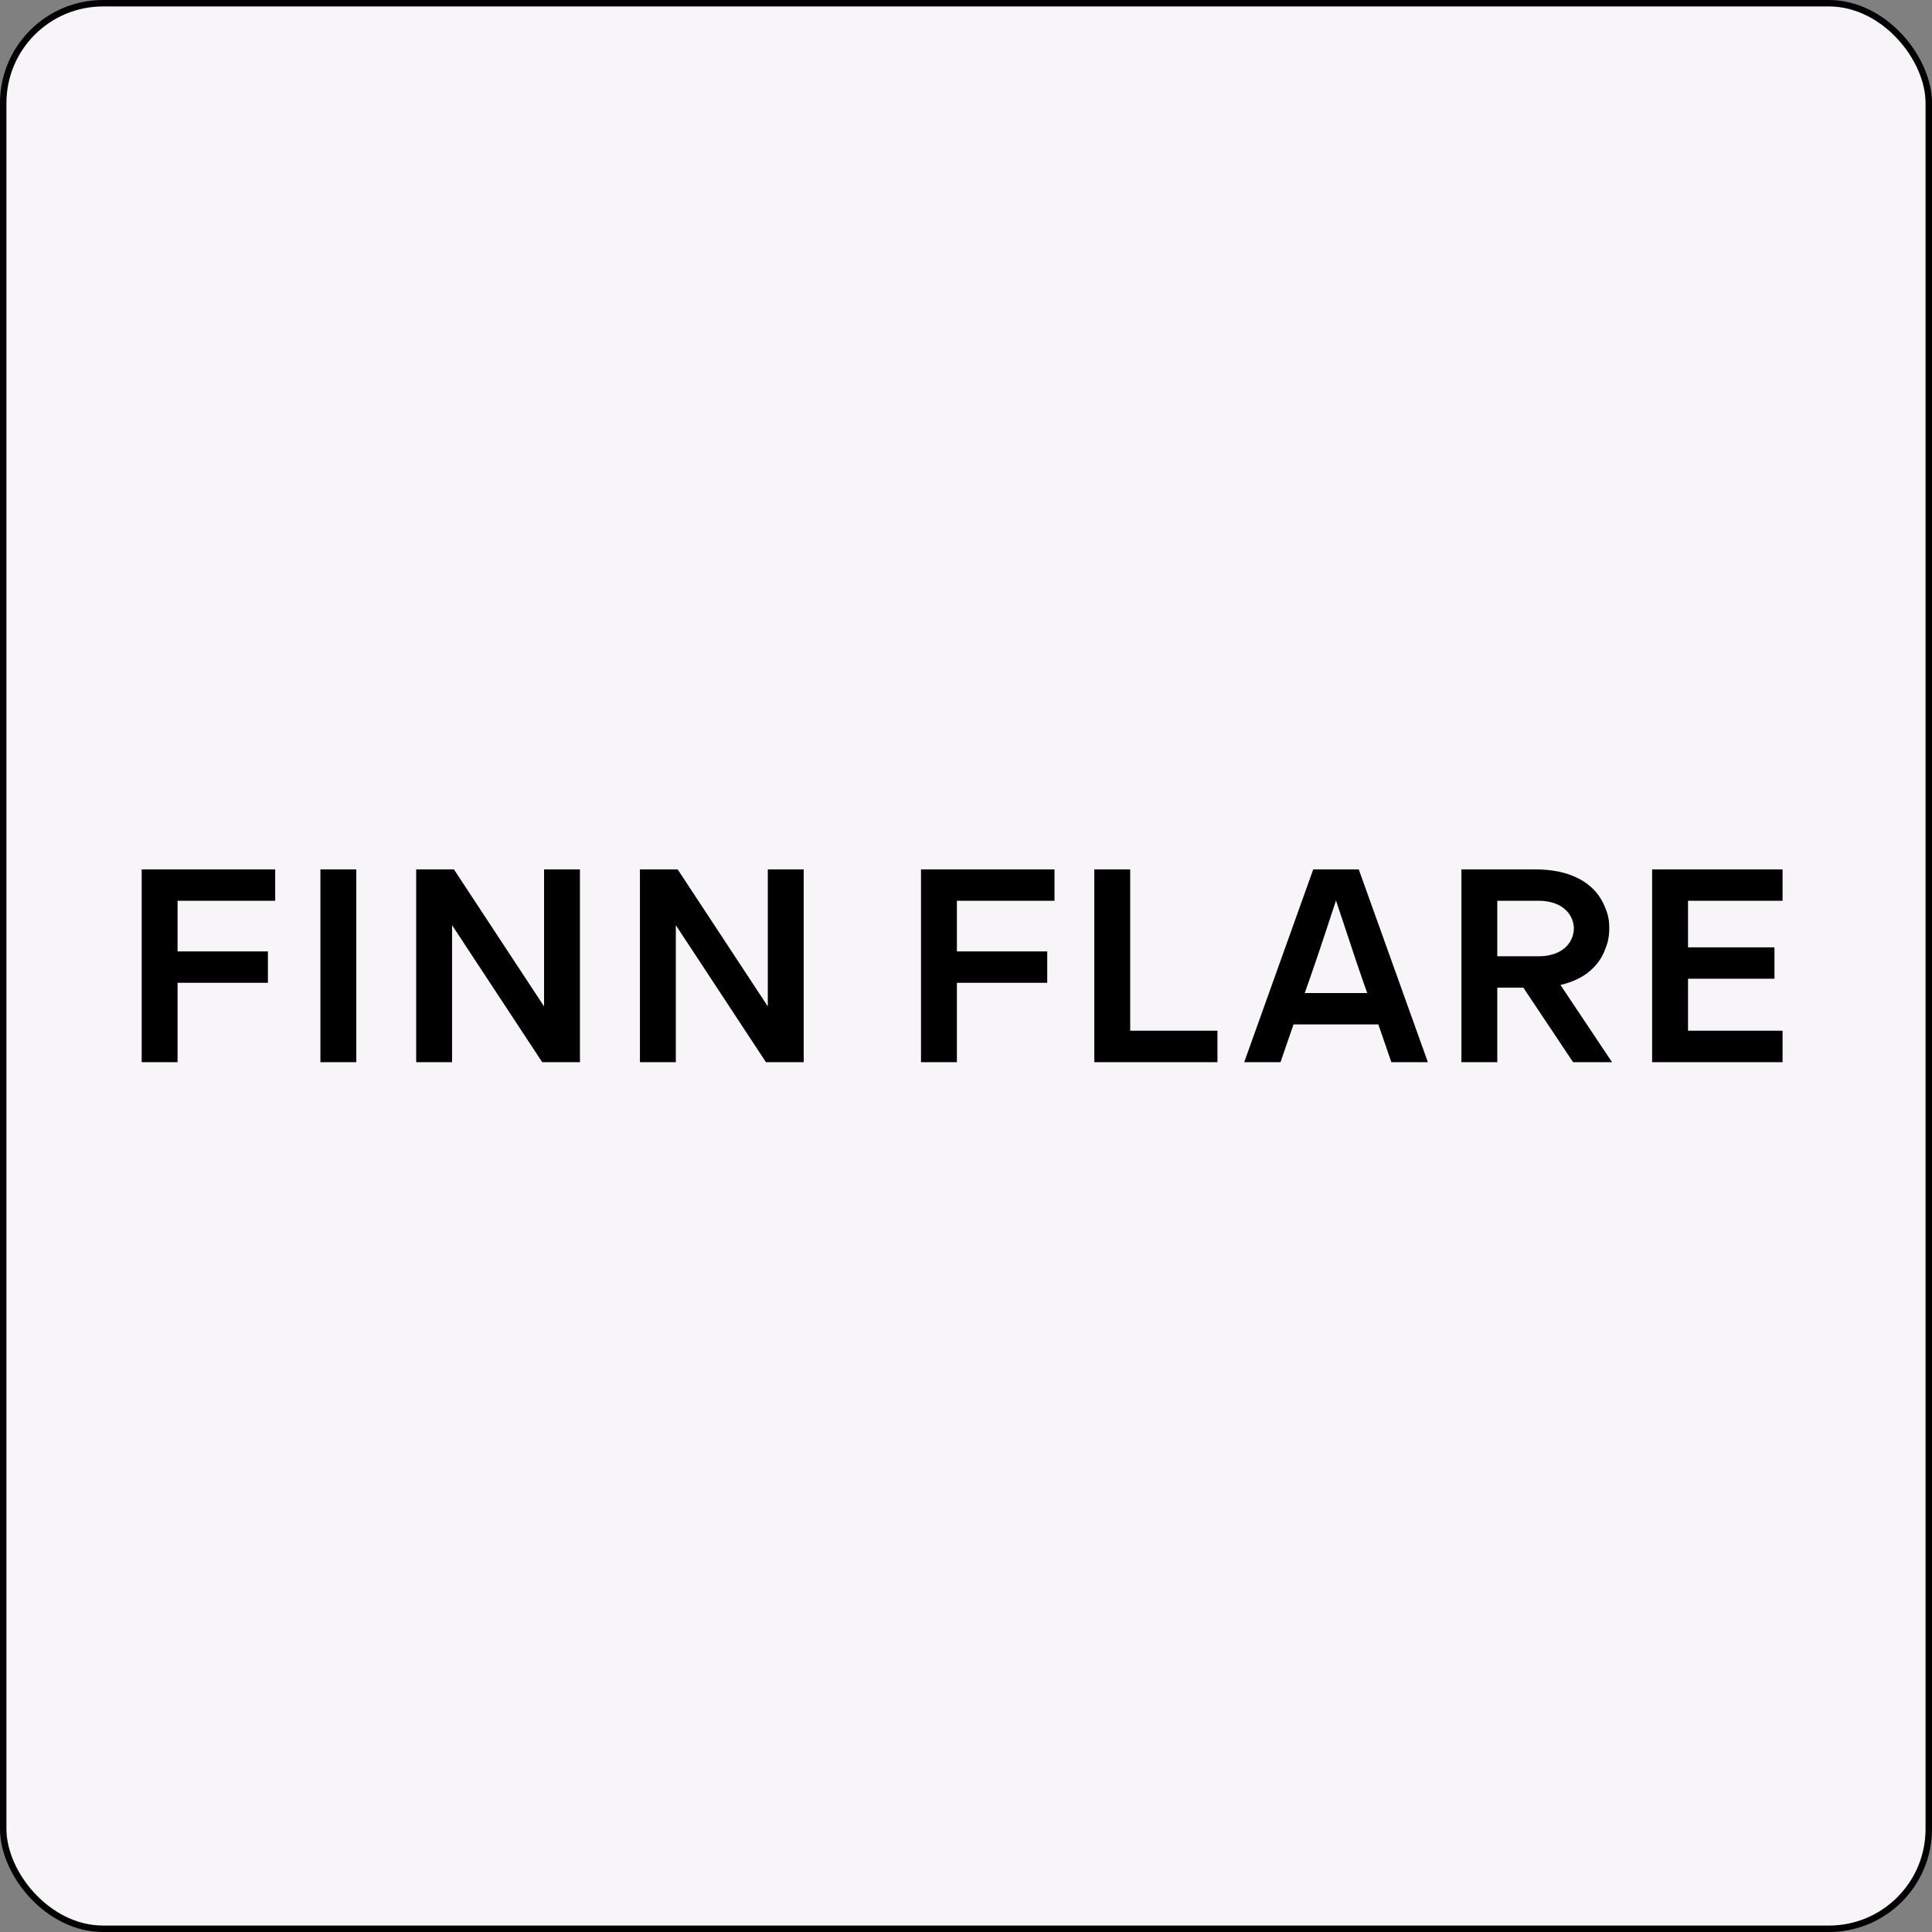 <?xml version="1.0" encoding="UTF-8"?> <svg xmlns="http://www.w3.org/2000/svg" width="300" height="300" viewBox="0 0 300 300" fill="none"><rect x="0" y="0" width="300" height="300" fill="#808080" stroke="none"/><g clip-path="url(#clip0_7847_44)"><rect x="0.5" y="0.5" width="299" height="299" rx="15.5" fill="#F7F5F7" stroke="black"></rect><g clip-path="url(#clip1_7847_44)"><path d="M55.326 135V164.935H49.753V135H55.326Z" fill="black"></path><path d="M175.496 135V160.046H189.045V164.935H169.922V135H175.496Z" fill="black"></path><path d="M276.796 135V139.872H262.115V147.101H275.538V151.974H262.115V160.046H276.796V164.935H256.542V135H276.796Z" fill="black"></path><path d="M221.719 164.935L210.988 135H203.918L193.201 164.935H198.839C199.666 162.499 200.319 160.636 200.86 159.075H214.029C214.554 160.572 215.191 162.435 216.051 164.935H221.719ZM202.596 154.203C203.727 151.018 204.826 147.866 207.453 139.825C210.478 148.996 211.337 151.512 212.309 154.203H202.596Z" fill="black"></path><path d="M42.731 135V139.872H27.573V147.738H41.601V152.611H27.573V164.935H22V135H42.731Z" fill="black"></path><path d="M163.743 135V139.872H148.585V147.738H162.613V152.611H148.585V164.935H143.012V135H163.743Z" fill="black"></path><path d="M70.485 135L84.481 156.273V135H90.054V164.935H84.195L70.198 143.662V164.935H64.625V135H70.485Z" fill="black"></path><path d="M105.228 135L119.224 156.273V135H124.797V164.935H118.938L104.942 143.662V164.935H99.369V135H105.228Z" fill="black"></path><path d="M244.266 164.935H250.316L242.307 152.945C243.342 152.706 244.346 152.356 245.301 151.846C245.906 151.528 246.447 151.146 246.925 150.732C247.402 150.318 247.832 149.856 248.199 149.362C248.565 148.869 248.867 148.327 249.122 147.738C249.616 146.56 249.886 145.605 249.886 144.124C249.886 142.643 249.632 141.799 249.122 140.621C248.867 140.048 248.565 139.506 248.199 138.997C247.832 138.503 247.418 138.041 246.925 137.627C246.447 137.213 245.906 136.831 245.301 136.513C243.183 135.366 240.763 135 238.39 135H226.926V164.935H232.499V153.359H236.543L244.266 164.935ZM232.499 139.872H238.947C241.097 139.872 243.295 140.668 244.122 142.786C244.489 143.726 244.473 144.665 244.107 145.605C243.278 147.706 241.097 148.487 238.947 148.487H232.499V139.872Z" fill="black"></path></g></g><defs><clipPath id="clip0_7847_44"><rect width="300" height="300" fill="white"></rect></clipPath><clipPath id="clip1_7847_44"><rect width="255" height="29.935" fill="white" transform="translate(22 135)"></rect></clipPath></defs></svg> 